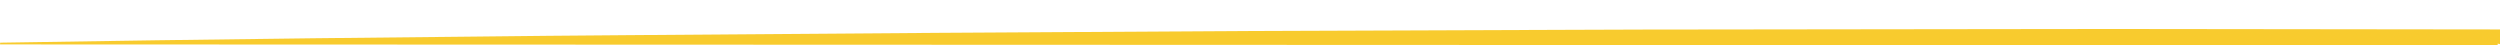<svg id="Group_87" data-name="Group 87" xmlns="http://www.w3.org/2000/svg" xmlns:xlink="http://www.w3.org/1999/xlink" width="1118.855" height="20.223" viewBox="0 0 1118.855 20.223">
  <defs>
    <clipPath id="clip-path">
      <rect id="Rectangle_20" data-name="Rectangle 20" width="1118.855" height="20.223" fill="none"/>
    </clipPath>
  </defs>
  <g id="Group_86" data-name="Group 86" clip-path="url(#clip-path)">
    <path id="Path_78" data-name="Path 78" d="M945.916,1.925l-35.046.04-70.056.088-70.074.088-35.009.04L700.7,2.3l-140.13.512q-140.084.728-280.241,1.874l-35.028.29-35.028.371L140.2,6.071l-70.037.9Q35.11,7.52.092,8.046L0,8.828l560.481.209,280.241.108q138.544.051,277.088,0V8.47l1.045.222V2.127L980.943,1.965Z" transform="translate(0 11.051)" fill="#f8cb2e"/>
  </g>
</svg>
